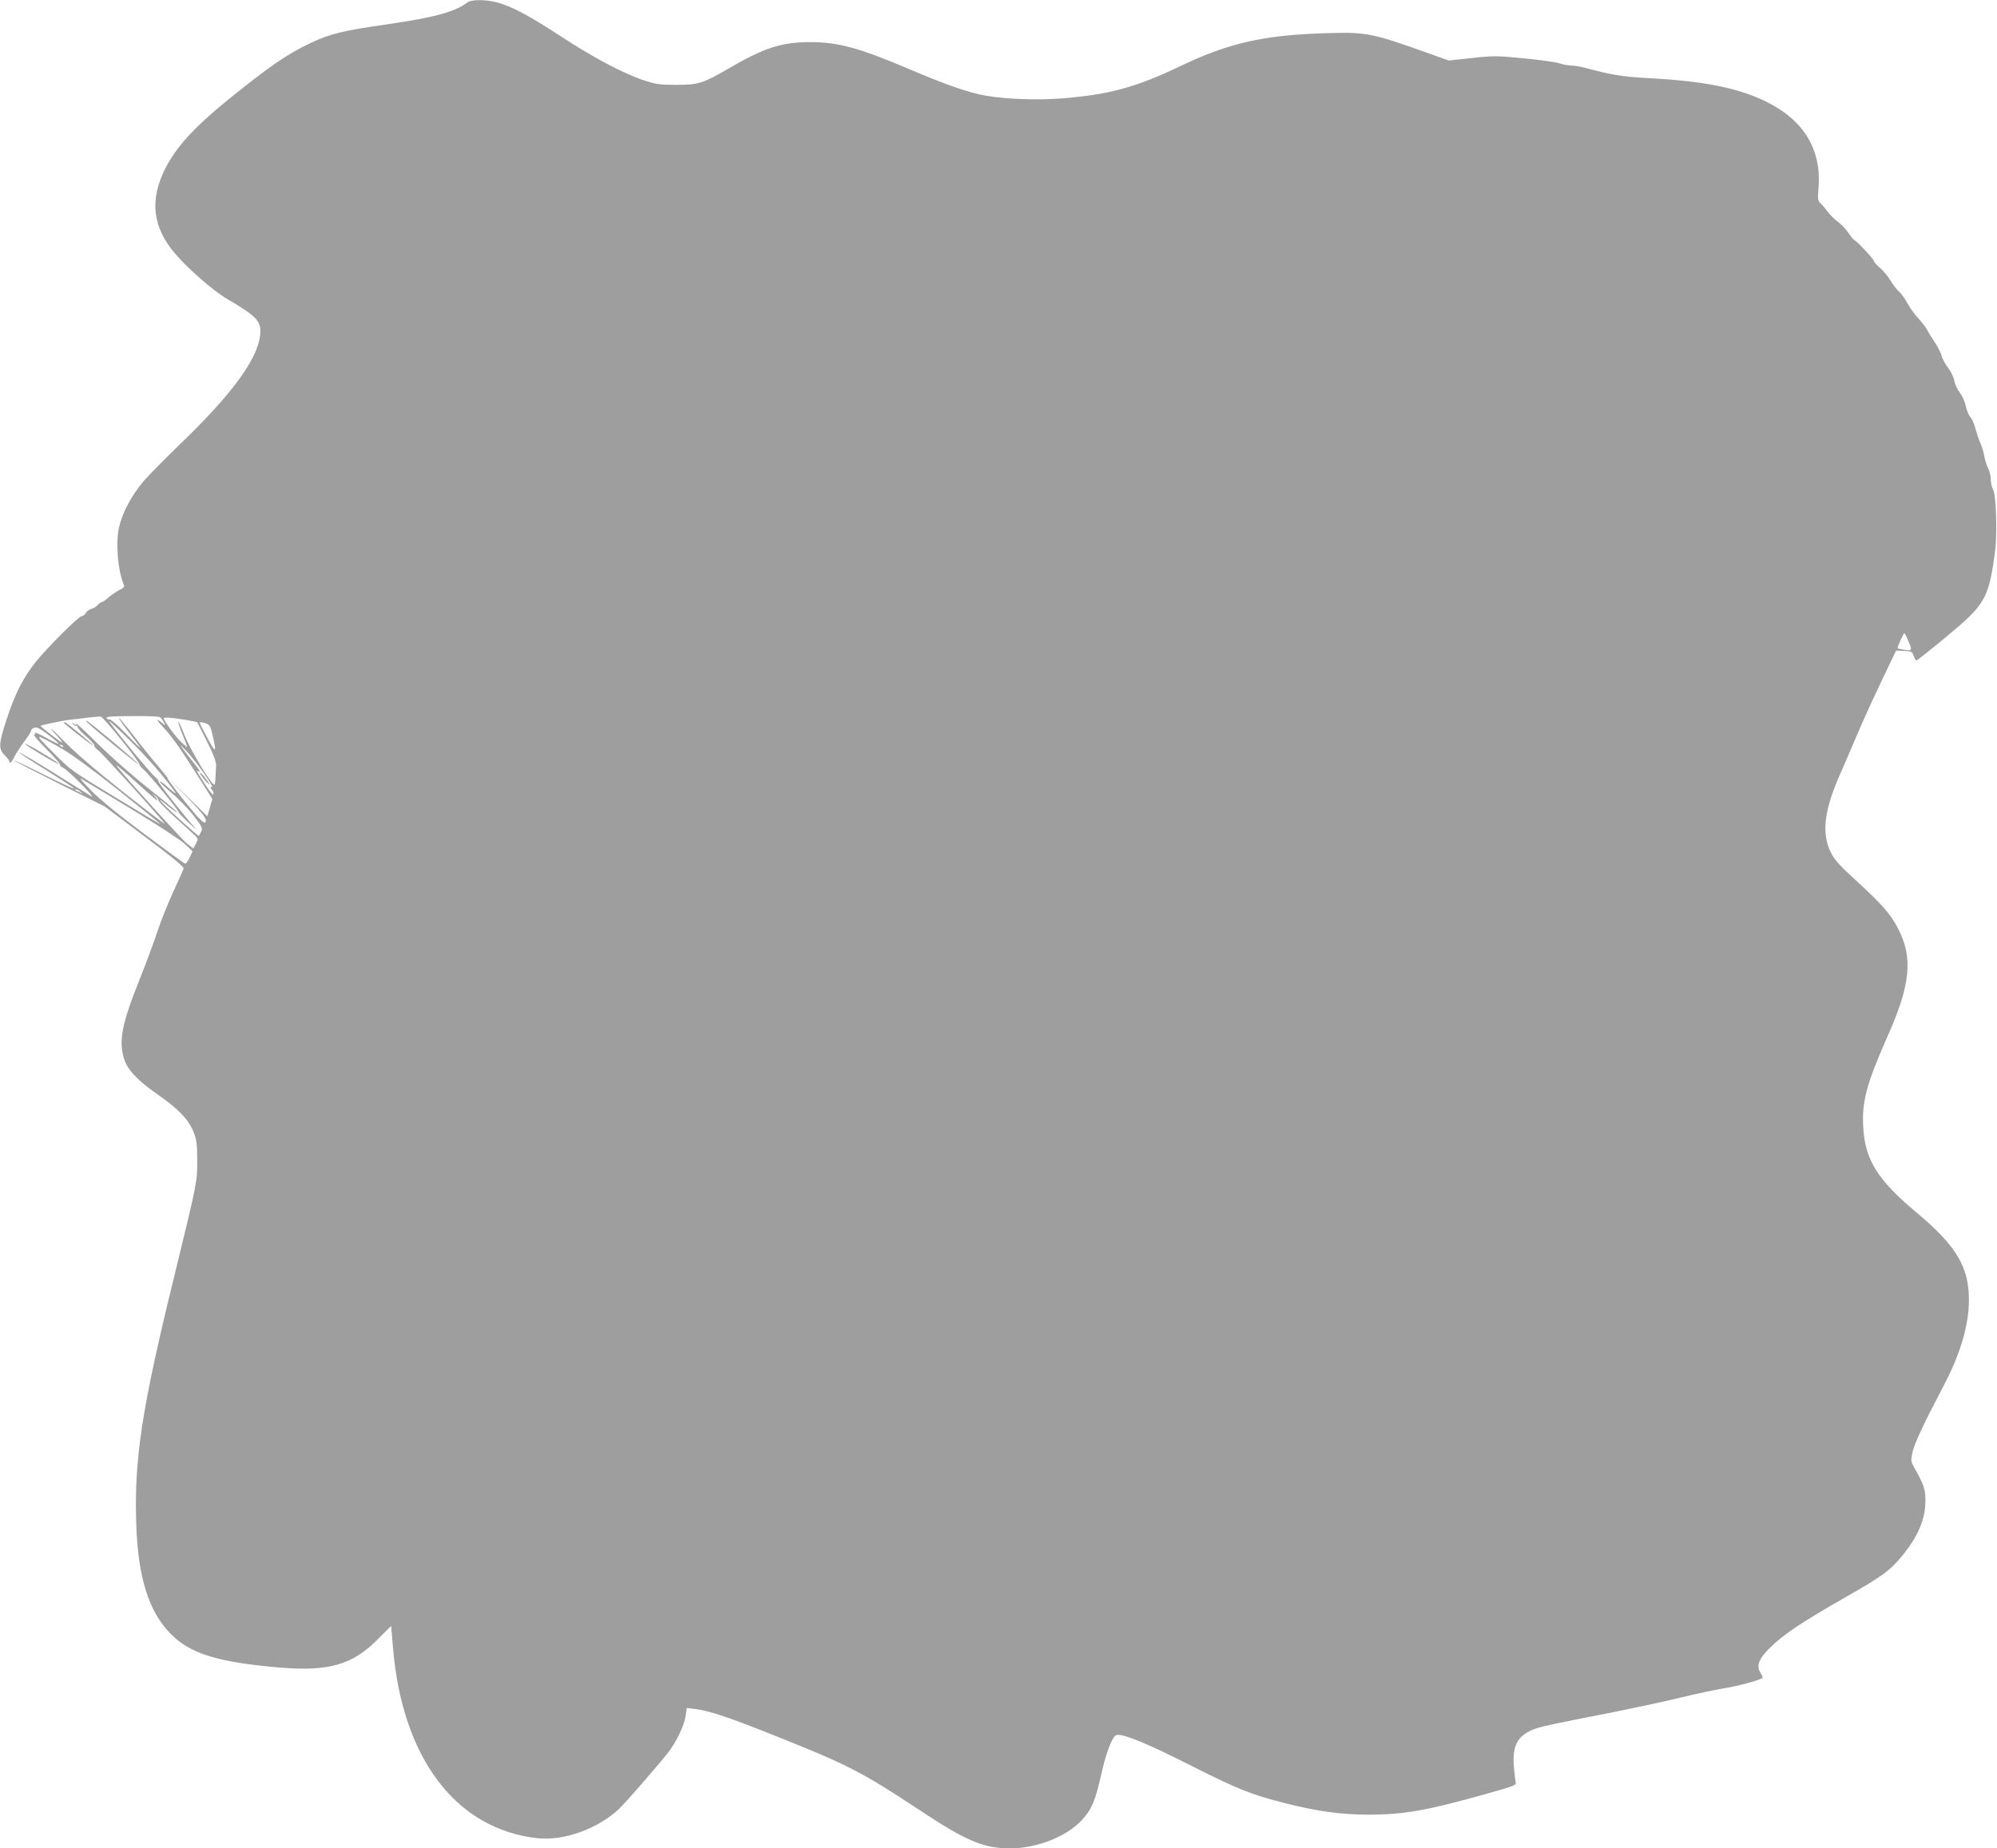 <?xml version="1.0" standalone="no"?>
<!DOCTYPE svg PUBLIC "-//W3C//DTD SVG 20010904//EN"
 "http://www.w3.org/TR/2001/REC-SVG-20010904/DTD/svg10.dtd">
<svg version="1.0" xmlns="http://www.w3.org/2000/svg"
 width="1280pt" height="1185pt" viewBox="0 0 1280 1185"
 preserveAspectRatio="xMidYMid meet">
<g transform="translate(0,1185) scale(0.1,-0.1)"
fill="#9e9e9e" stroke="none">
<path d="M2995 11834 c-76 -59 -211 -96 -508 -139 -291 -42 -369 -61 -495
-120 -154 -73 -268 -152 -537 -370 -213 -174 -324 -296 -395 -434 -103 -203
-83 -378 64 -549 83 -97 242 -236 331 -288 198 -117 222 -144 212 -236 -18
-152 -181 -375 -499 -682 -101 -97 -211 -209 -246 -249 -75 -87 -136 -200
-158 -293 -24 -103 -10 -277 30 -375 5 -10 -3 -20 -28 -31 -18 -9 -49 -30 -69
-47 -19 -17 -39 -31 -44 -31 -6 0 -18 -9 -27 -19 -10 -11 -28 -22 -41 -25 -14
-4 -29 -15 -35 -26 -6 -11 -18 -20 -26 -20 -19 0 -221 -201 -296 -295 -79 -99
-131 -201 -183 -359 -54 -164 -56 -196 -15 -238 17 -16 30 -34 30 -39 0 -20
16 -6 32 29 10 20 38 64 63 97 25 33 45 65 45 72 0 6 9 15 21 18 15 5 38 -7
89 -46 38 -29 68 -55 65 -57 -2 -2 -38 15 -81 39 -42 23 -74 37 -70 31 4 -7 1
-12 -6 -12 -7 0 29 -42 80 -93 51 -51 90 -96 86 -99 -3 -4 7 -13 23 -22 15 -8
69 -56 118 -107 50 -51 77 -84 61 -74 -16 9 -126 78 -244 152 -118 73 -217
132 -219 129 -2 -2 77 -54 177 -116 99 -62 179 -114 177 -117 -3 -2 -91 39
-196 91 -105 53 -191 94 -191 91 0 -3 131 -70 290 -150 l291 -145 255 -192
c183 -137 254 -196 251 -207 -3 -9 -33 -75 -66 -148 -34 -73 -80 -187 -102
-255 -22 -68 -74 -207 -115 -309 -113 -283 -134 -390 -99 -507 21 -70 89 -142
220 -232 127 -88 196 -160 226 -238 19 -47 23 -77 23 -177 1 -143 1 -140 -149
-755 -205 -835 -255 -1160 -242 -1574 11 -350 80 -569 223 -713 126 -126 302
-180 699 -214 311 -26 465 18 626 181 l86 86 12 -141 c60 -710 405 -1163 927
-1220 169 -18 386 60 523 189 37 35 244 272 310 356 56 71 107 177 116 241 l7
49 51 -6 c95 -12 220 -54 537 -181 444 -177 537 -225 906 -469 297 -197 409
-244 579 -244 170 0 361 75 458 180 65 70 86 120 127 300 30 134 69 237 95
246 34 14 198 -53 468 -190 313 -158 393 -190 612 -246 210 -53 360 -74 540
-74 226 1 368 26 743 131 189 53 203 58 197 77 -3 12 -8 58 -12 103 -9 129 21
189 117 232 46 20 110 34 530 116 129 26 316 66 415 90 99 24 227 52 285 61
90 14 232 53 247 67 2 3 -3 17 -12 31 -30 46 -13 91 64 166 83 82 205 163 471
315 244 139 292 174 366 263 107 129 155 240 155 359 1 74 -9 104 -73 217 -20
36 -21 44 -10 94 12 56 71 183 200 428 107 202 162 390 162 549 0 213 -79 346
-334 560 -250 209 -330 336 -343 542 -11 168 20 283 155 588 149 335 165 506
67 694 -49 93 -102 153 -263 301 -111 101 -143 137 -167 185 -60 120 -44 265
55 492 29 65 77 177 107 248 30 72 99 225 155 342 l101 212 51 -2 c47 -2 52
-4 62 -32 6 -16 14 -30 19 -29 4 1 89 68 188 150 252 209 273 244 314 544 15
106 8 362 -11 398 -9 17 -16 48 -16 69 0 21 -7 52 -16 68 -9 17 -20 52 -25 78
-4 27 -17 68 -27 90 -10 23 -24 65 -31 92 -7 28 -21 59 -31 70 -11 11 -24 44
-30 72 -6 29 -24 68 -39 87 -16 20 -31 53 -35 75 -3 22 -21 59 -40 84 -19 24
-37 59 -41 76 -4 17 -23 55 -42 84 -19 28 -42 65 -50 81 -8 16 -34 50 -57 75
-24 25 -56 70 -71 99 -16 30 -41 63 -55 75 -14 12 -38 43 -53 69 -15 25 -45
62 -67 81 -22 18 -40 39 -40 45 0 11 -108 127 -125 133 -5 2 -22 23 -38 47
-15 23 -46 55 -68 71 -22 17 -53 47 -68 68 -15 21 -35 44 -45 52 -14 12 -16
26 -10 96 20 248 -95 436 -339 555 -179 87 -398 131 -752 149 -161 9 -239 21
-400 65 -32 9 -75 16 -95 16 -19 0 -53 7 -75 14 -22 8 -124 22 -227 32 -174
17 -196 17 -334 2 l-148 -16 -140 50 c-359 128 -386 133 -656 125 -390 -12
-615 -63 -918 -208 -291 -139 -458 -185 -767 -210 -155 -12 -353 -5 -483 17
-112 19 -249 67 -497 172 -314 134 -454 172 -630 172 -188 0 -298 -36 -535
-175 -153 -89 -185 -99 -325 -99 -104 0 -131 4 -205 28 -133 44 -328 147 -535
283 -205 134 -316 193 -410 218 -76 19 -164 19 -190 -1z m9235 -4090 c28 -64
27 -68 -22 -60 -23 4 -44 8 -45 10 -4 4 37 96 43 96 3 0 14 -21 24 -46z
m-11452 -638 c67 -82 119 -153 116 -157 -2 -4 10 -19 27 -33 34 -29 229 -267
226 -276 -1 -3 30 -35 68 -70 39 -35 54 -46 33 -25 -69 76 -237 289 -232 296
2 4 -9 18 -25 31 -30 24 -291 343 -291 355 0 4 63 -55 141 -132 116 -116 200
-212 283 -325 11 -16 -20 7 -66 49 -15 13 -30 22 -33 20 -3 -3 32 -37 78 -75
45 -39 108 -104 140 -146 53 -69 57 -79 46 -100 -6 -13 -13 -25 -15 -27 -1 -2
-59 48 -127 110 -124 113 -164 160 -67 79 28 -23 53 -40 55 -38 3 3 -79 71
-183 153 -108 86 -246 208 -329 290 -78 78 -139 135 -135 126 5 -14 4 -14 -14
-1 -18 14 -18 14 -5 -2 7 -10 18 -15 24 -11 5 3 7 1 4 -4 -4 -6 20 -34 53 -62
33 -29 58 -56 55 -61 -3 -5 9 -19 26 -32 26 -19 364 -392 423 -466 11 -14
-106 75 -260 197 -178 141 -317 260 -383 329 -93 95 -116 110 -37 25 17 -18
27 -33 23 -33 -7 0 -137 101 -137 106 0 5 138 34 191 40 29 3 83 9 119 14 36
4 70 7 76 6 7 0 66 -68 132 -150z m248 146 c6 -4 17 -18 24 -32 12 -24 12 -24
-6 -9 -42 36 -47 29 -8 -12 63 -67 122 -149 228 -318 l97 -153 -16 -56 -16
-55 -127 124 -127 124 123 -125 c112 -115 136 -150 114 -164 -5 -3 -31 21 -58
52 -66 76 -187 232 -179 232 3 0 -23 33 -57 73 -35 40 -105 127 -157 195 -52
67 -96 120 -98 118 -3 -2 27 -45 66 -95 39 -50 71 -93 71 -96 0 -3 -41 37 -91
90 -51 52 -98 94 -107 93 -8 -2 -17 2 -19 9 -3 9 39 12 164 12 92 1 173 -2
179 -7z m156 -16 c43 -7 80 -14 82 -17 2 -2 31 -58 63 -124 44 -87 59 -130 58
-155 -1 -19 -3 -54 -4 -77 0 -24 -4 -43 -8 -43 -20 1 -153 223 -189 314 -21
54 -40 94 -41 89 -2 -5 10 -42 27 -82 16 -41 30 -76 30 -79 0 -4 -19 12 -41
33 -37 35 -109 135 -109 150 0 8 48 5 132 -9z m141 -25 c21 -8 28 -22 41 -80
25 -110 19 -113 -34 -13 -28 51 -50 94 -50 97 0 8 16 6 43 -4z m-923 -163 c58
-33 199 -136 363 -267 147 -117 267 -214 267 -216 0 -2 -129 75 -287 171 -284
172 -290 176 -403 290 -127 128 -126 128 60 22z m5 14 c-3 -3 -11 0 -18 7 -9
10 -8 11 6 5 10 -3 15 -9 12 -12z m903 -171 c35 -51 58 -90 53 -86 -14 8 -14
-8 0 -22 6 -6 9 -17 7 -25 -3 -7 -24 18 -49 57 -64 99 -64 99 -51 91 22 -13
12 6 -26 53 -21 25 -51 64 -66 86 -26 37 -25 36 20 -11 27 -28 77 -93 112
-143z m-406 -82 c92 -85 132 -114 92 -66 l-19 22 22 -19 c13 -10 20 -22 18
-26 -3 -4 44 -52 103 -106 59 -54 118 -107 130 -119 23 -22 23 -23 8 -54 l-17
-31 -41 32 c-32 26 -378 406 -447 493 -24 29 41 -25 151 -126z m-62 -145 c169
-102 316 -198 345 -225 l49 -47 -19 -41 c-10 -23 -24 -40 -30 -37 -7 2 -126
90 -266 194 -170 127 -282 219 -339 278 -47 48 -74 80 -60 72 14 -9 158 -96
320 -194z m-324 110 c18 -14 18 -14 -6 -3 -31 14 -36 19 -24 19 6 0 19 -7 30
-16z"/>
<path d="M560 7218 c41 -41 322 -269 326 -266 4 5 -313 271 -330 277 -6 2 -4
-3 4 -11z"/>
<path d="M410 7216 c0 -7 182 -148 185 -144 4 4 -171 148 -179 148 -3 0 -6 -2
-6 -4z"/>
<path d="M1281 6895 c0 -5 16 -28 35 -50 20 -22 31 -31 25 -20 -15 29 -60 82
-60 70z"/>
<path d="M160 7082 c1 -10 210 -135 216 -129 2 2 -45 34 -106 70 -60 36 -110
63 -110 59z"/>
</g>
</svg>
